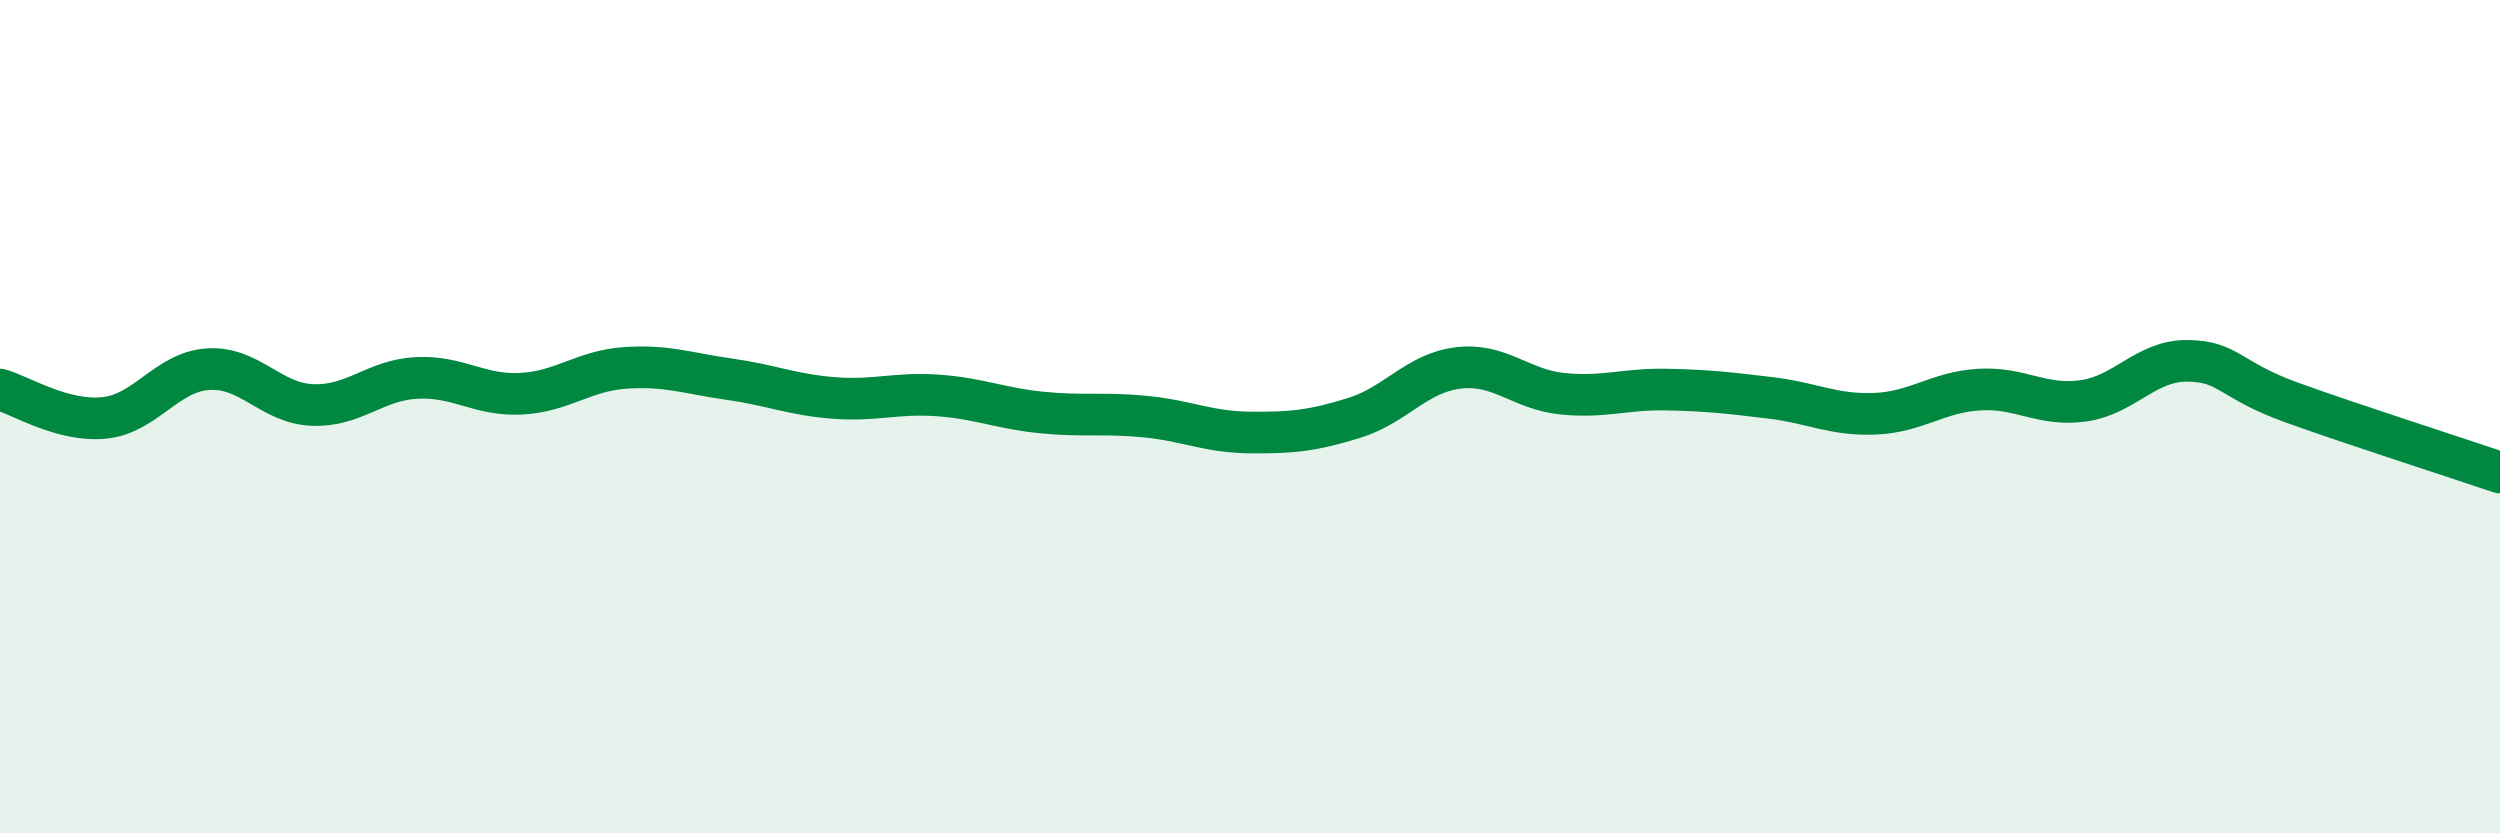 
    <svg width="60" height="20" viewBox="0 0 60 20" xmlns="http://www.w3.org/2000/svg">
      <path
        d="M 0,9.35 C 0.5,9.49 1.5,10.13 2.5,10.03 C 3.5,9.93 4,8.92 5,8.86 C 6,8.8 6.5,9.68 7.5,9.72 C 8.5,9.76 9,9.12 10,9.07 C 11,9.02 11.5,9.5 12.5,9.45 C 13.5,9.4 14,8.9 15,8.83 C 16,8.76 16.5,8.96 17.5,9.1 C 18.5,9.24 19,9.47 20,9.55 C 21,9.63 21.5,9.42 22.5,9.49 C 23.5,9.56 24,9.8 25,9.9 C 26,10 26.5,9.9 27.5,10 C 28.5,10.1 29,10.37 30,10.38 C 31,10.39 31.5,10.34 32.5,10.03 C 33.5,9.72 34,8.95 35,8.83 C 36,8.71 36.5,9.35 37.5,9.45 C 38.5,9.55 39,9.33 40,9.35 C 41,9.37 41.5,9.43 42.5,9.55 C 43.5,9.67 44,9.97 45,9.93 C 46,9.89 46.5,9.41 47.5,9.35 C 48.5,9.29 49,9.76 50,9.62 C 51,9.48 51.5,8.65 52.5,8.66 C 53.5,8.67 53.5,9.12 55,9.66 C 56.5,10.2 59,11 60,11.34L60 20L0 20Z"
        fill="#008740"
        opacity="0.1"
        stroke-linecap="round"
        stroke-linejoin="round"
      />
      <path
        d="M 0,9.35 C 0.5,9.49 1.5,10.13 2.5,10.03 C 3.5,9.93 4,8.92 5,8.86 C 6,8.8 6.5,9.68 7.5,9.72 C 8.5,9.76 9,9.12 10,9.07 C 11,9.02 11.5,9.5 12.5,9.45 C 13.5,9.4 14,8.9 15,8.83 C 16,8.76 16.5,8.96 17.5,9.1 C 18.5,9.24 19,9.47 20,9.55 C 21,9.63 21.5,9.42 22.5,9.49 C 23.5,9.56 24,9.8 25,9.9 C 26,10 26.5,9.9 27.5,10 C 28.5,10.1 29,10.37 30,10.38 C 31,10.39 31.5,10.34 32.5,10.03 C 33.5,9.72 34,8.95 35,8.83 C 36,8.71 36.5,9.35 37.5,9.45 C 38.5,9.55 39,9.33 40,9.35 C 41,9.37 41.5,9.43 42.5,9.55 C 43.5,9.67 44,9.97 45,9.93 C 46,9.89 46.5,9.41 47.5,9.35 C 48.5,9.29 49,9.76 50,9.62 C 51,9.48 51.5,8.65 52.5,8.66 C 53.5,8.67 53.5,9.12 55,9.66 C 56.5,10.2 59,11 60,11.34"
        stroke="#008740"
        stroke-width="1"
        fill="none"
        stroke-linecap="round"
        stroke-linejoin="round"
      />
    </svg>
  